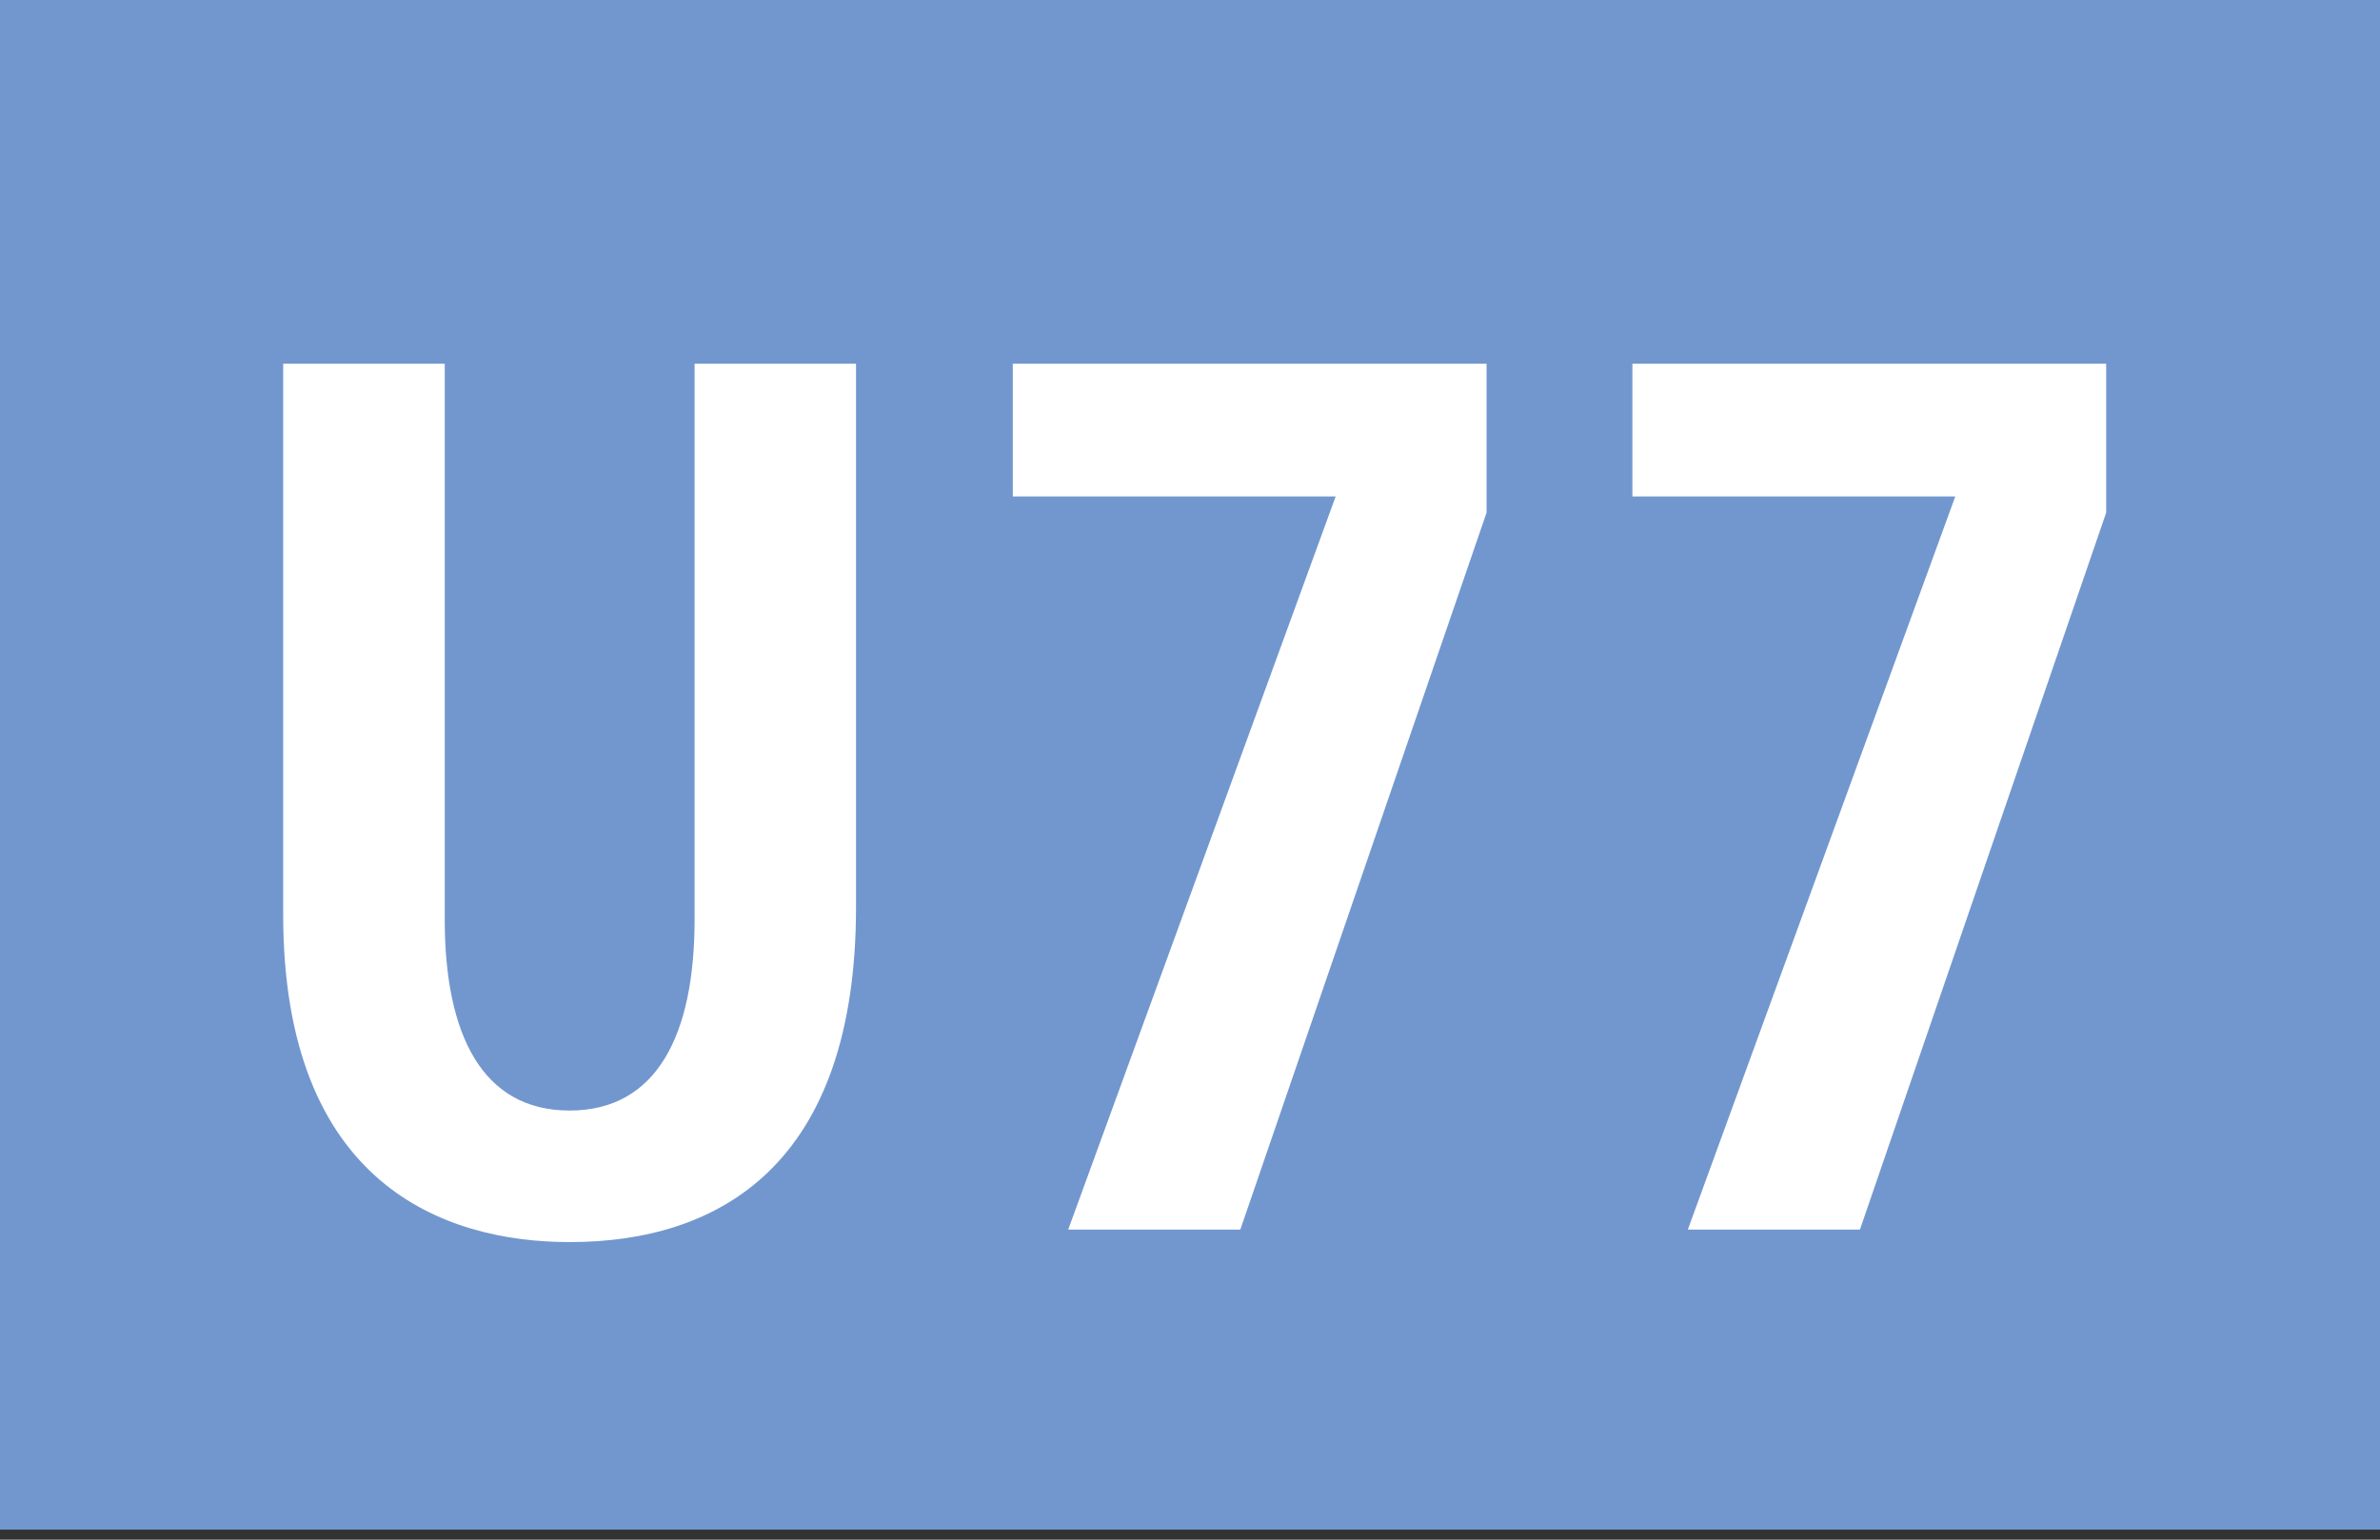 <?xml version="1.0" encoding="utf-8"?>
<!-- Generator: Adobe Illustrator 22.1.0, SVG Export Plug-In . SVG Version: 6.00 Build 0)  -->
<svg version="1.1" xmlns="http://www.w3.org/2000/svg" xmlns:xlink="http://www.w3.org/1999/xlink" x="0px" y="0px"
	 width="19.843px" height="12.84px" viewBox="0 0 19.843 12.84" enable-background="new 0 0 19.843 12.84" xml:space="preserve">
<rect x="0" y="0" width="19.843" height="12.84" fill="#333333" stroke="none"/>
<g id="Ebene_1">
	<g>
		<polygon fill-rule="evenodd" clip-rule="evenodd" fill="#7297CE" points="19.843,12.756 0,12.756 0,0 19.843,0 19.843,12.756 		
			"/>
		<g>
			<path fill="#FFFFFF" d="M4.749,10.358c-1.051,0-2.388-0.486-2.388-2.731V3.033h1.347v4.635c0,0.962,0.314,1.593,1.041,1.593
				c0.728,0,1.042-0.631,1.042-1.593V3.033h1.346v4.531C7.137,9.716,5.997,10.358,4.749,10.358z"/>
			<path fill="#FFFFFF" d="M10.341,10.254H8.906l2.23-6.114H8.444V3.033h3.95v1.242L10.341,10.254z"/>
			<path fill="#FFFFFF" d="M15.507,10.254h-1.435l2.23-6.114H13.61V3.033h3.95v1.242L15.507,10.254z"/>
		</g>
	</g>
</g>
<g id="_x3C_Ebene_x3E_">
</g>
</svg>
